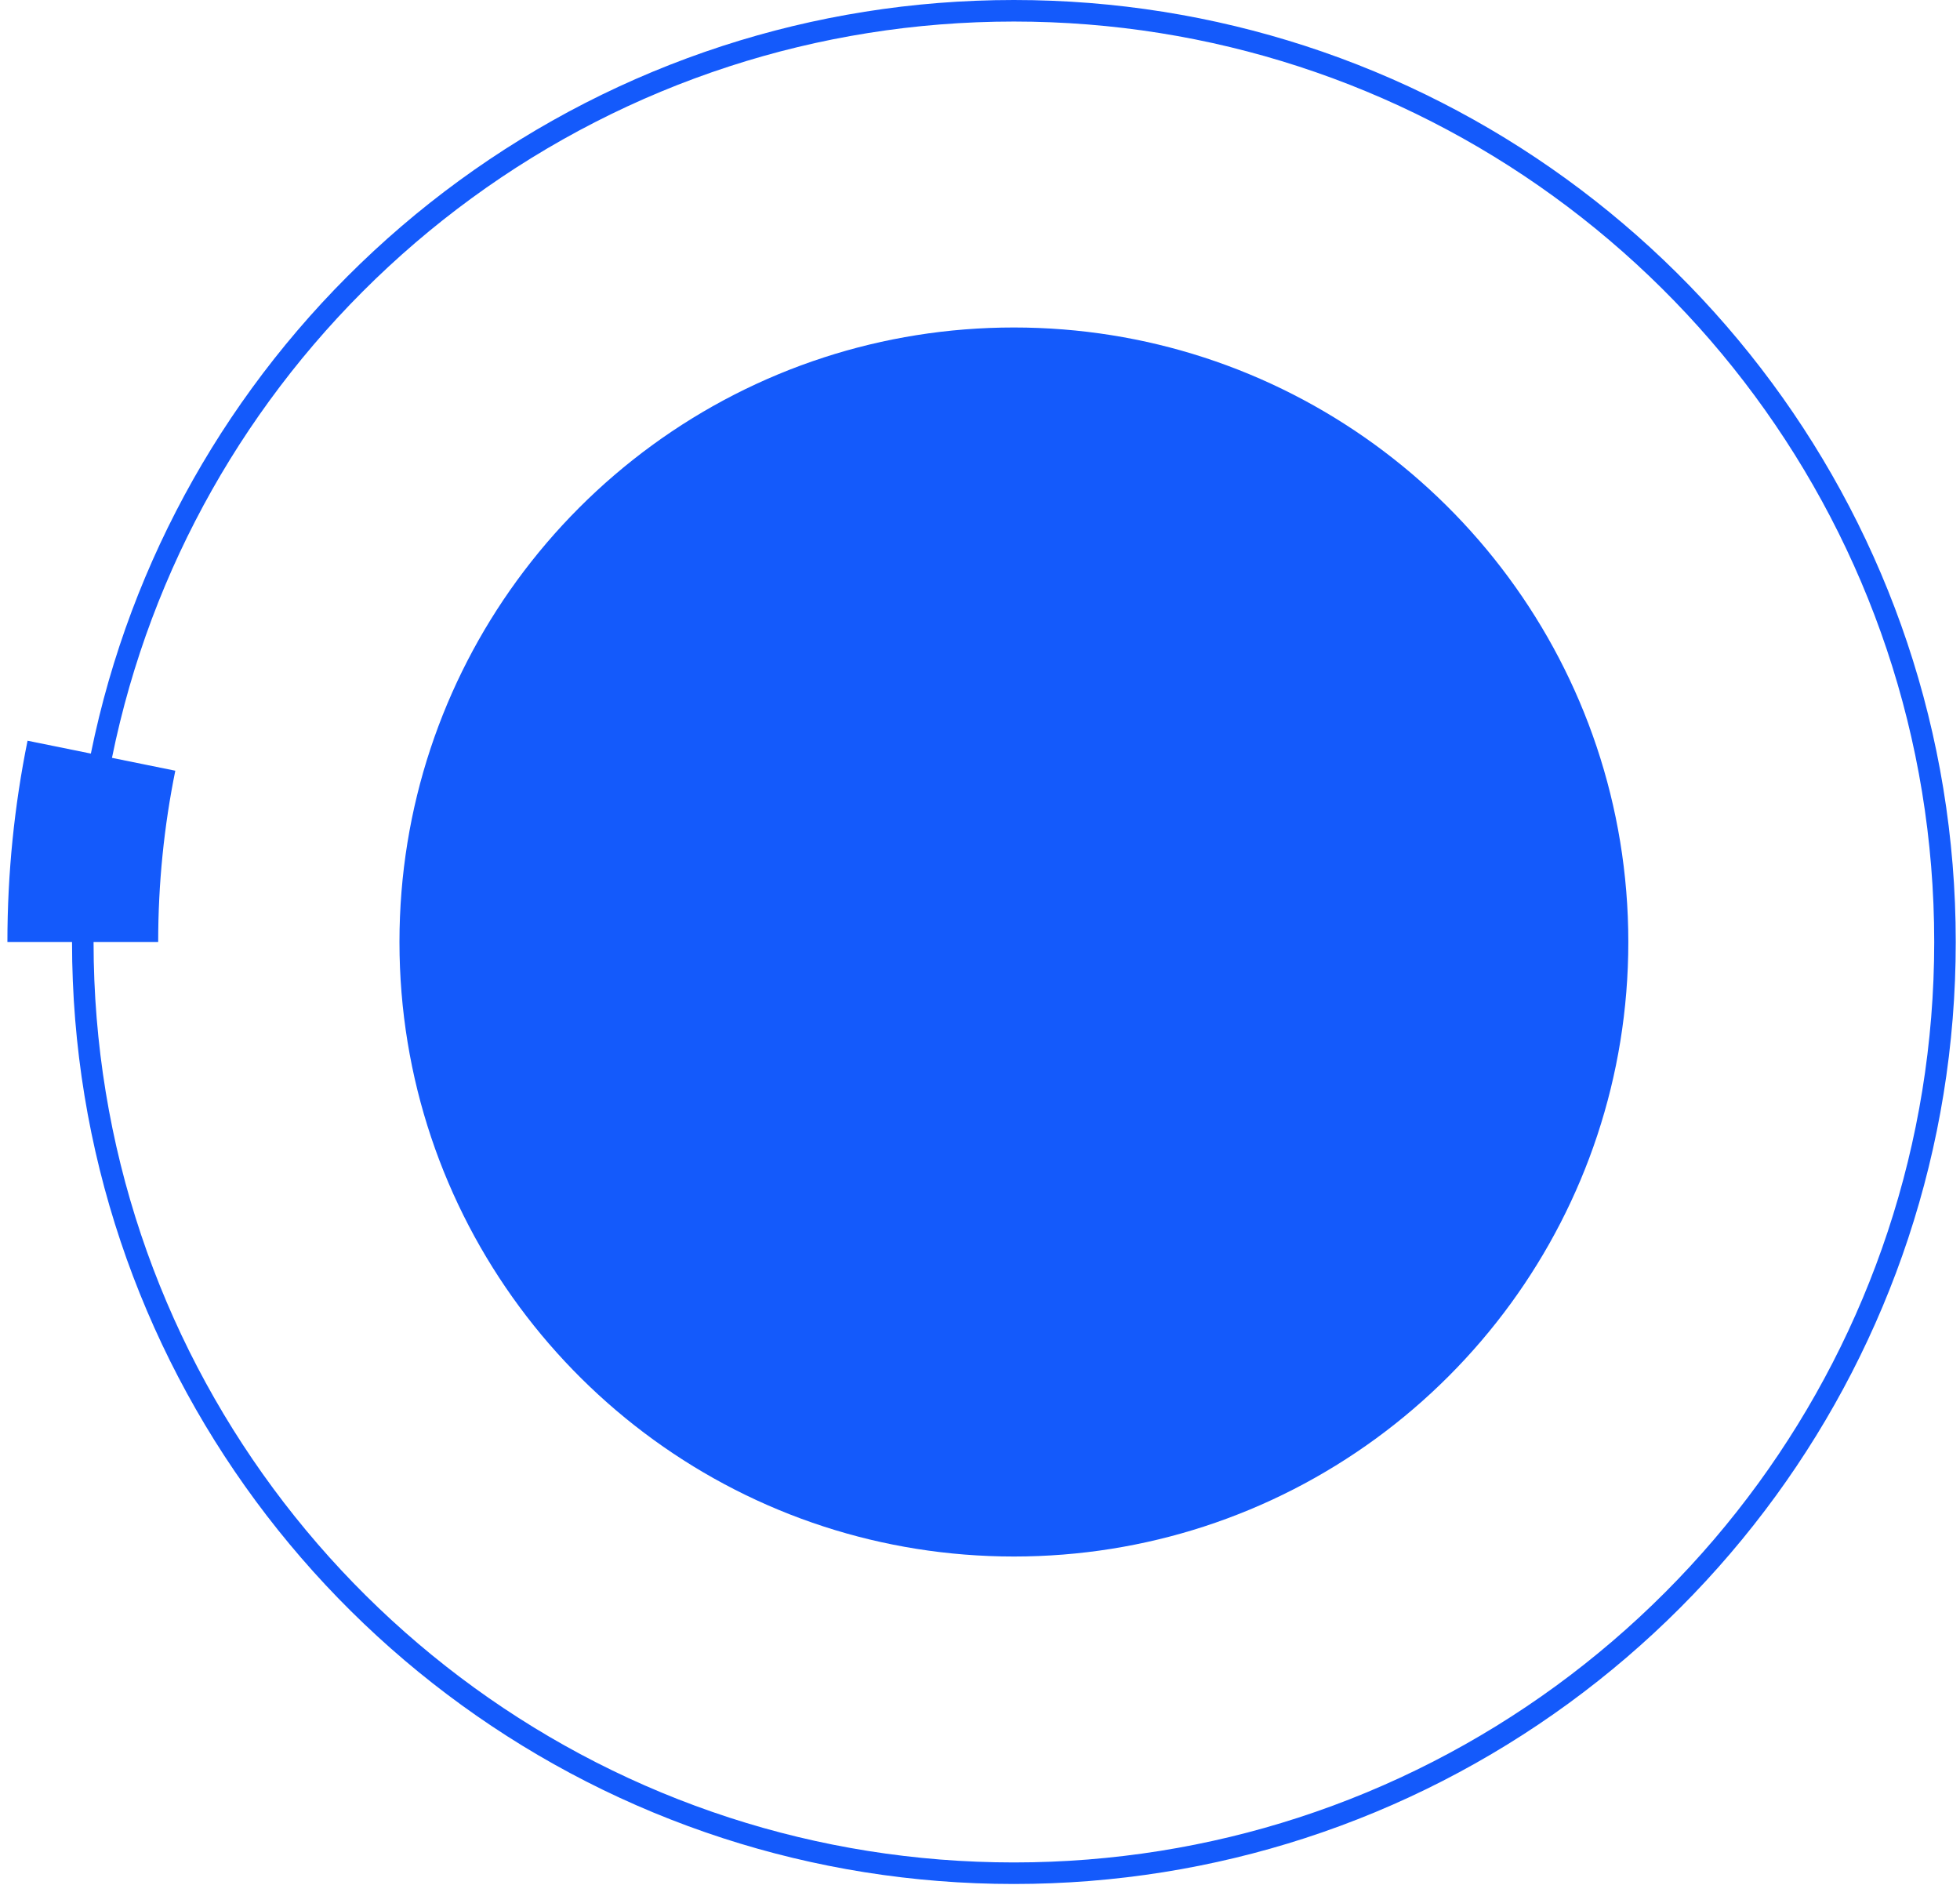 <?xml version="1.0" encoding="UTF-8" standalone="no"?>
<svg width="182px" height="175px" viewBox="0 0 182 175" version="1.1" xmlns="http://www.w3.org/2000/svg" xmlns:xlink="http://www.w3.org/1999/xlink">
    <!-- Generator: Sketch 48.1 (47250) - http://www.bohemiancoding.com/sketch -->
    <title>0.5%circle</title>
    <desc>Created with Sketch.</desc>
    <defs></defs>
    <g id="SECTION01" stroke="none" stroke-width="1" fill="none" fill-rule="evenodd" transform="translate(-1004, -612)">
        <g id="0.5%circle" transform="translate(1011, 612.866)">
            <path d="M87.147,29.539 C93.302,29.539 99.229,30.514 104.783,32.317 C116.222,36.031 126.076,43.261 133.071,52.732 C140.066,62.203 144.201,73.916 144.201,86.593 C144.201,99.128 140.159,110.718 133.307,120.133 C126.298,129.761 116.35,137.113 104.782,140.87 C99.228,142.673 93.301,143.647 87.147,143.647 C80.992,143.647 75.065,142.673 69.511,140.87 C58.072,137.155 48.217,129.925 41.223,120.454 C34.228,110.983 30.093,99.271 30.093,86.593 C30.093,74.059 34.134,62.469 40.985,53.056 C47.993,43.426 57.942,36.073 69.511,32.317 C75.065,30.514 80.992,29.539 87.147,29.539" id="Fill-15" fill="#145AFB"></path>
            <path d="M87.147,0.134 C96.473,0.134 105.456,1.611 113.872,4.343 C131.207,9.972 146.14,20.929 156.74,35.281 C167.34,49.633 173.606,67.381 173.606,86.592 C173.606,105.587 167.48,123.151 157.097,137.417 C146.477,152.009 131.402,163.15 113.871,168.842 C105.455,171.575 96.473,173.051 87.147,173.051 C77.82,173.051 68.838,171.575 60.422,168.842 C43.087,163.213 28.154,152.256 17.554,137.904 C6.954,123.552 0.688,105.804 0.688,86.592 C0.688,67.6 6.813,50.037 17.194,35.771 C27.815,21.178 42.89,10.036 60.422,4.343 C68.838,1.611 77.82,0.134 87.147,0.134 Z" id="Stroke-17" stroke="#145AFB" stroke-width="2"></path>
            <path d="M0.688,86.593 C0.688,80.67 1.284,74.886 2.418,69.298" id="Stroke-19" stroke="#145AFB" stroke-width="14"></path>
        </g>
    </g>
</svg>